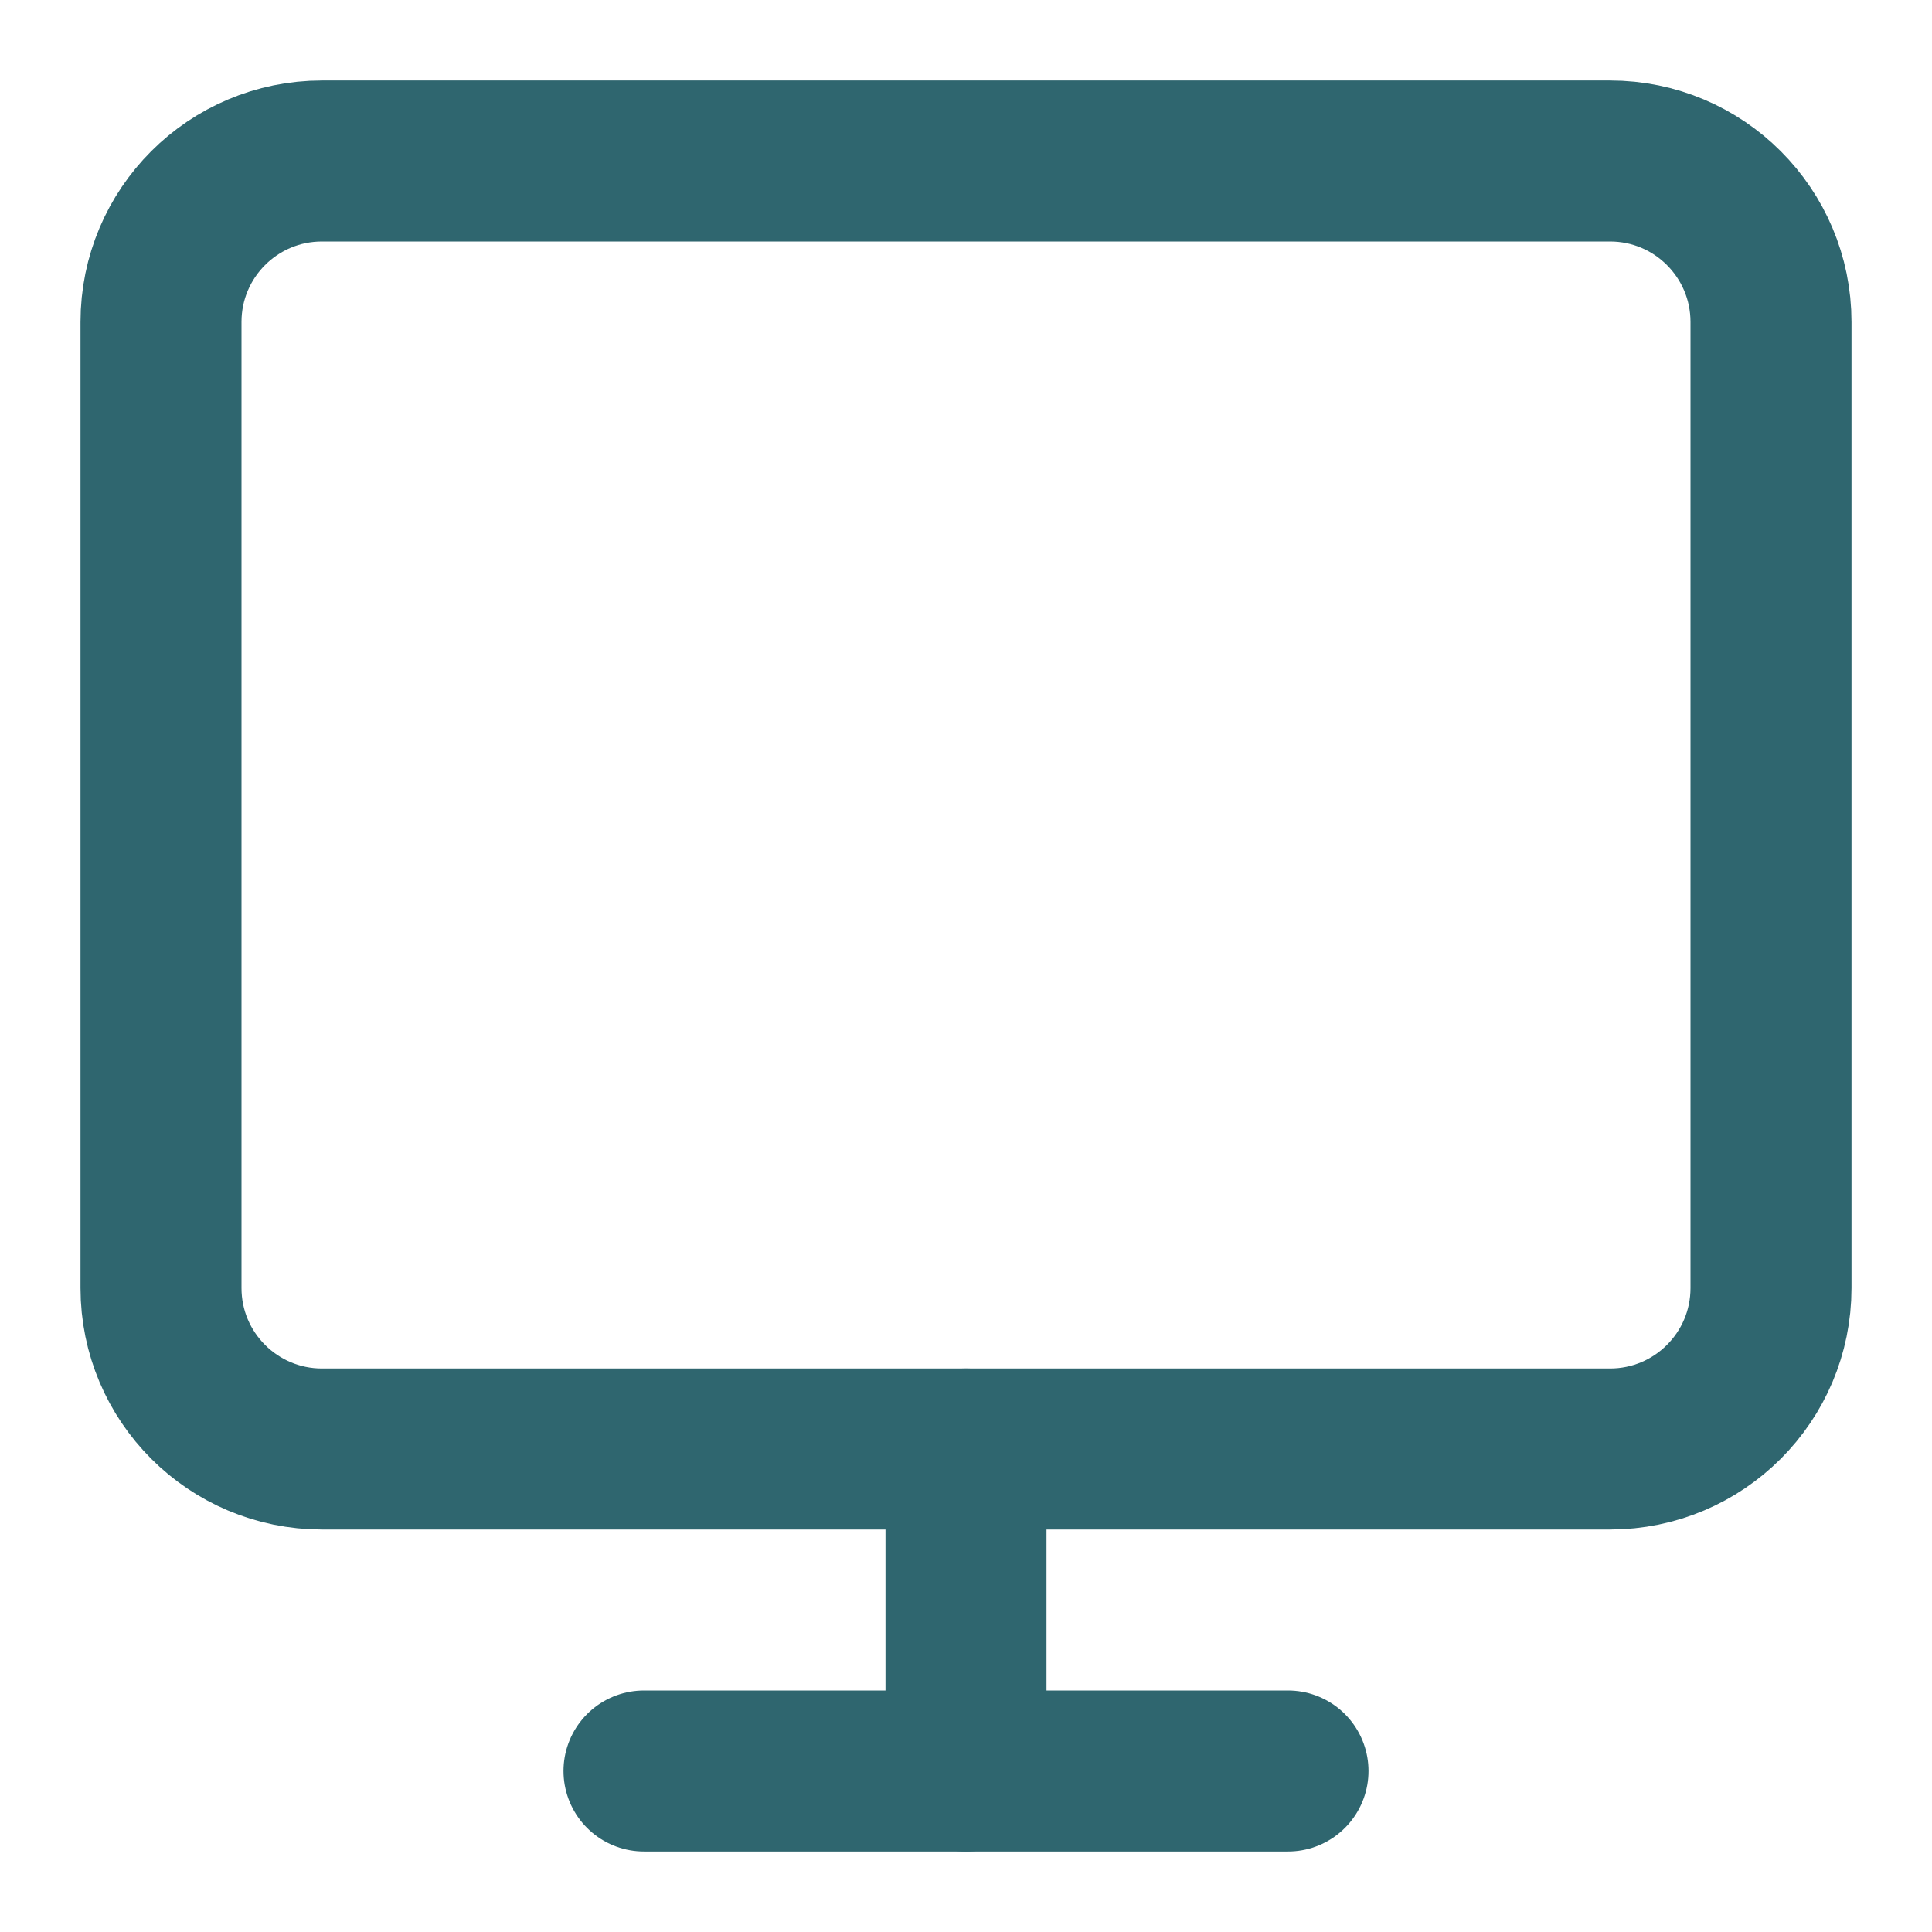 <svg width="24" height="24" viewBox="0 0 24 24" fill="none" xmlns="http://www.w3.org/2000/svg">
<path d="M20 2H4C2.895 2 2 2.895 2 4V16C2 17.105 2.895 18 4 18H20C21.105 18 22 17.105 22 16V4C22 2.895 21.105 2 20 2Z" stroke="#2F666F" stroke-width="2" stroke-linecap="round" stroke-linejoin="round"/>
<path d="M12 18V22" stroke="#2F666F" stroke-width="2" stroke-linecap="round" stroke-linejoin="round"/>
<path d="M8 22H16" stroke="#2F666F" stroke-width="2" stroke-linecap="round" stroke-linejoin="round"/>
</svg>
